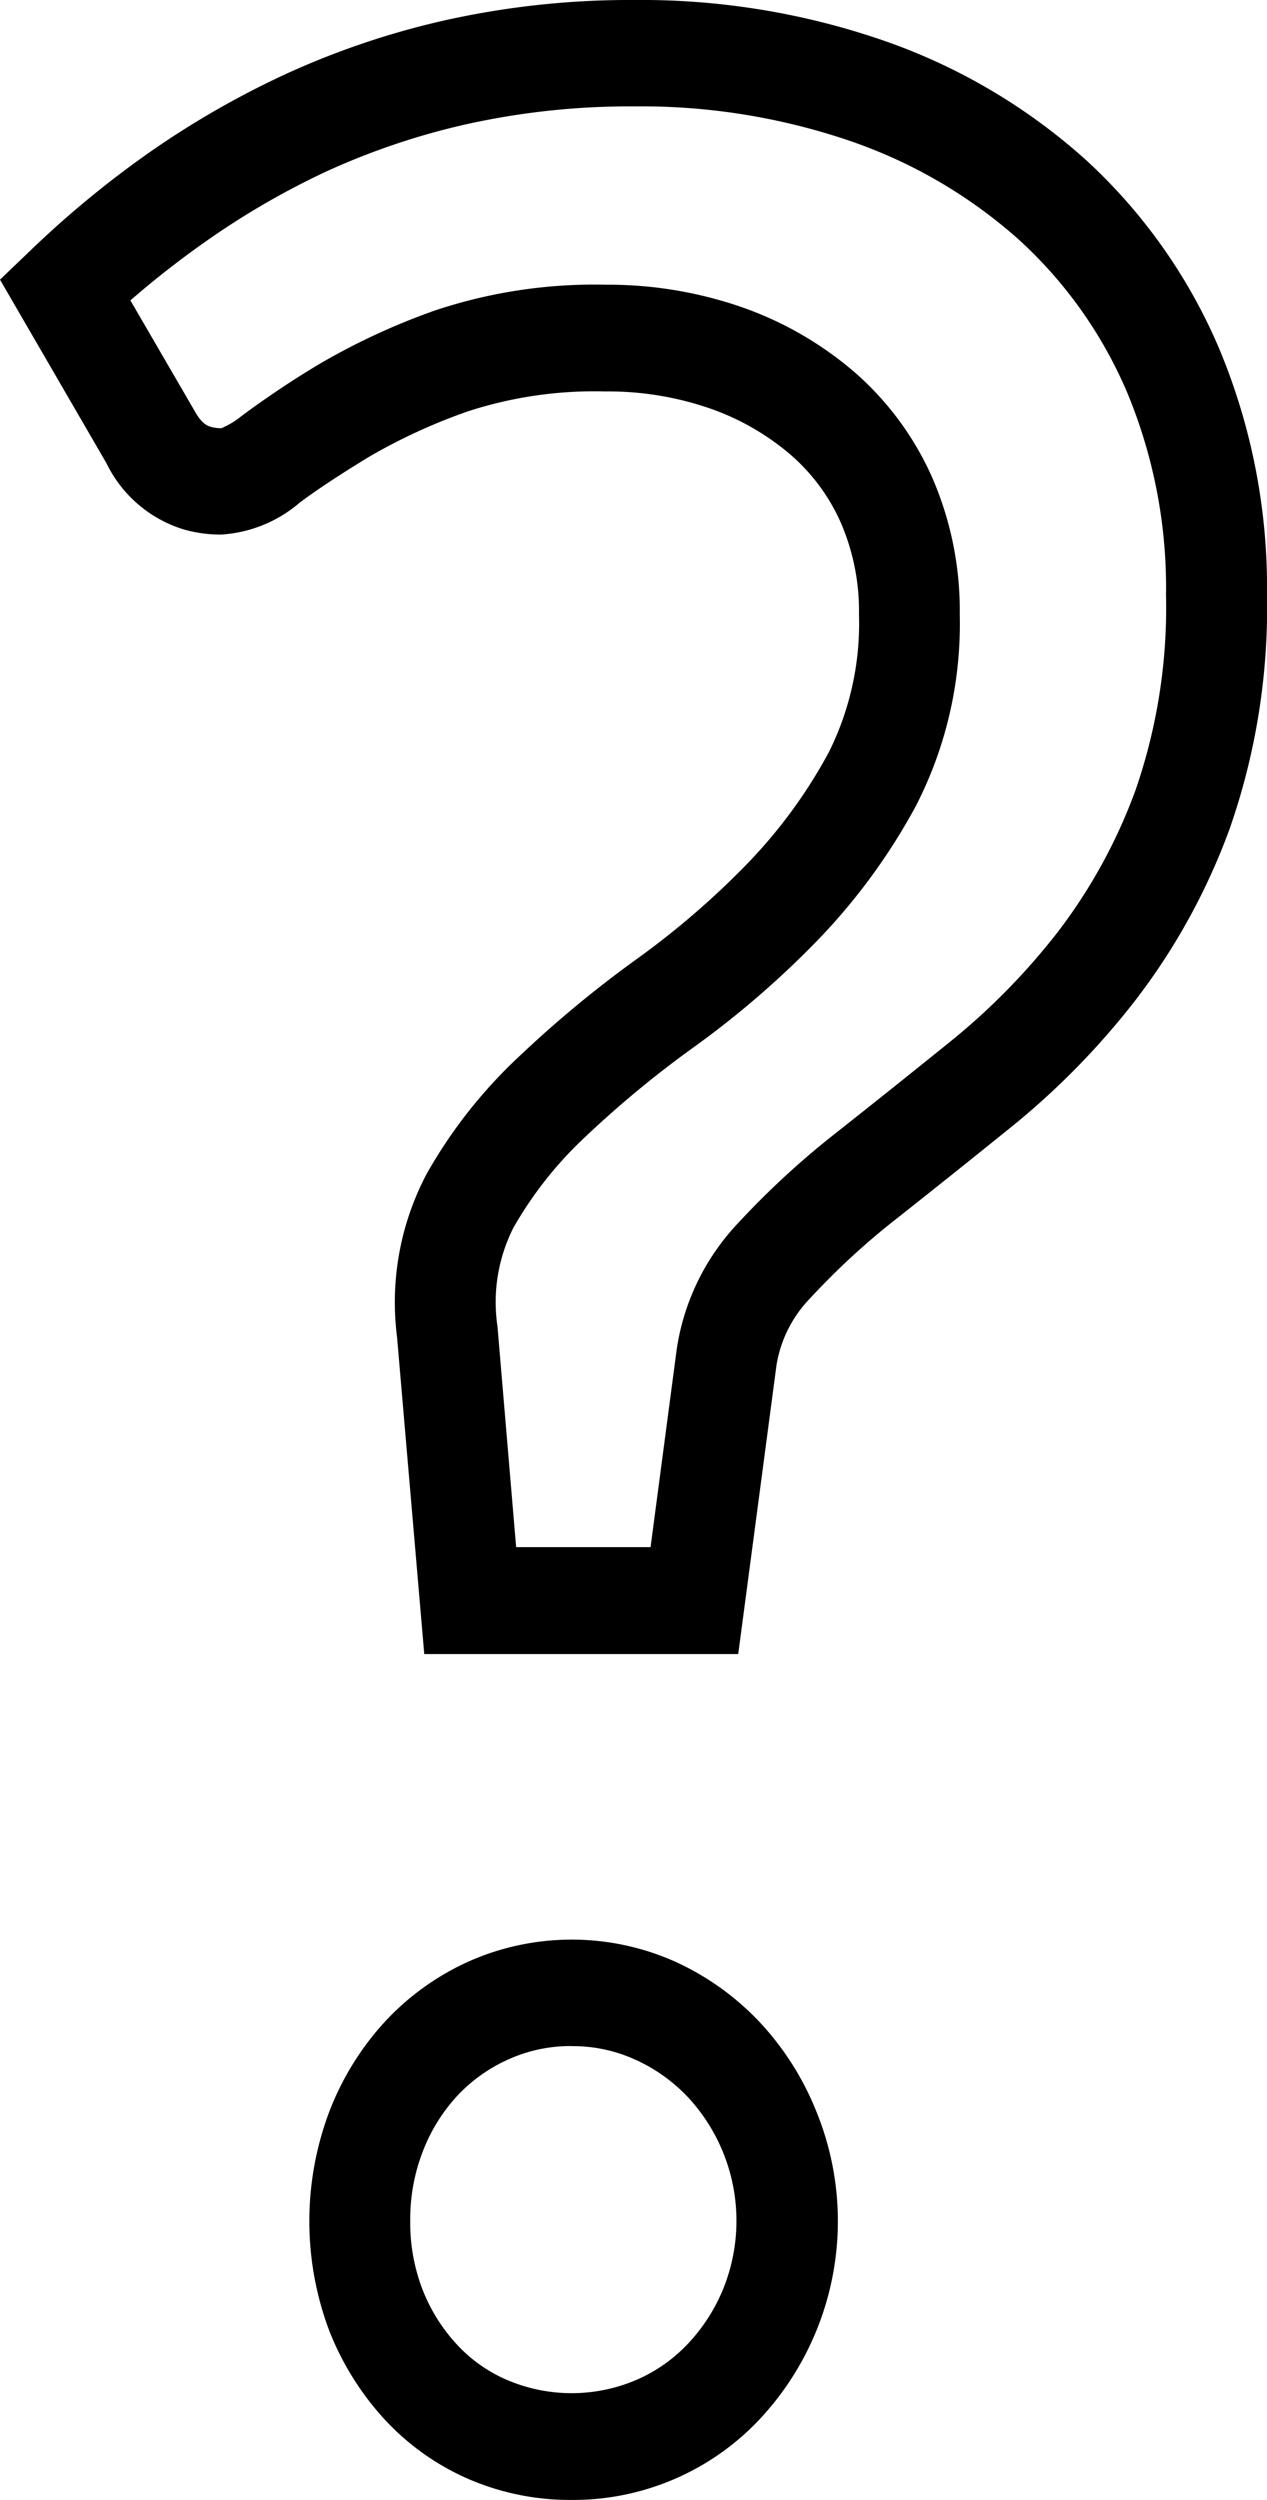<svg xmlns="http://www.w3.org/2000/svg" xmlns:xlink="http://www.w3.org/1999/xlink" width="18.256" height="36" viewBox="0 0 18.256 36">
  <defs>
    <clipPath id="clip-path">
      <rect id="Rectángulo_3799" data-name="Rectángulo 3799" width="18.256" height="36" transform="translate(0 0)" fill="none"/>
    </clipPath>
  </defs>
  <g id="Grupo_24457" data-name="Grupo 24457" transform="translate(0 0)">
    <g id="Grupo_24457-2" data-name="Grupo 24457" transform="translate(0 0)" clip-path="url(#clip-path)">
      <path id="Trazado_34900" data-name="Trazado 34900" d="M8.237,36a3.685,3.685,0,0,1-1.483-.3,3.6,3.6,0,0,1-1.218-.866,4.1,4.1,0,0,1-.791-1.269,4.473,4.473,0,0,1,0-3.157,4.062,4.062,0,0,1,.793-1.286,3.74,3.74,0,0,1,1.206-.872,3.657,3.657,0,0,1,2.988,0,3.884,3.884,0,0,1,1.21.865,4.121,4.121,0,0,1,.817,1.282,4.175,4.175,0,0,1-.817,4.445A3.687,3.687,0,0,1,8.237,36m0-6.536a2.167,2.167,0,0,0-.918.195,2.274,2.274,0,0,0-.741.533,2.5,2.5,0,0,0-.49.8,2.7,2.7,0,0,0-.177.983,2.674,2.674,0,0,0,.175.99,2.508,2.508,0,0,0,.492.791,2.127,2.127,0,0,0,.73.517,2.372,2.372,0,0,0,1.858,0,2.24,2.24,0,0,0,.747-.523,2.573,2.573,0,0,0,.512-.8A2.615,2.615,0,0,0,9.912,30.2a2.389,2.389,0,0,0-.758-.54,2.163,2.163,0,0,0-.917-.195m2.4-5.646H6.113l-.392-4.565A3.957,3.957,0,0,1,6.15,16.9a7.044,7.044,0,0,1,1.325-1.682A16.416,16.416,0,0,1,9.189,13.8a11.873,11.873,0,0,0,1.572-1.356,7.243,7.243,0,0,0,1.181-1.611,4.15,4.15,0,0,0,.435-1.983,3.2,3.2,0,0,0-.261-1.321,2.781,2.781,0,0,0-.733-.988,3.618,3.618,0,0,0-1.164-.663,4.491,4.491,0,0,0-1.5-.241,5.888,5.888,0,0,0-1.978.287,8.215,8.215,0,0,0-1.425.655c-.4.244-.74.466-1,.661a1.915,1.915,0,0,1-1.13.458,1.938,1.938,0,0,1-.543-.075,1.839,1.839,0,0,1-1.11-.954L0,4.027.446,3.6A14.38,14.38,0,0,1,2.125,2.214,12.84,12.84,0,0,1,4.105,1.072,11.662,11.662,0,0,1,6.436.287,12.24,12.24,0,0,1,9.144,0a10.7,10.7,0,0,1,3.607.591,8.539,8.539,0,0,1,2.9,1.716A7.86,7.86,0,0,1,17.571,5.03a8.915,8.915,0,0,1,.685,3.54,9.643,9.643,0,0,1-.538,3.364A9.252,9.252,0,0,1,16.363,14.4a11.073,11.073,0,0,1-1.756,1.8q-.889.718-1.677,1.34A10.544,10.544,0,0,0,11.669,18.7a1.792,1.792,0,0,0-.48.955Zm-3.2-1.54H9.374l.377-2.851a3.361,3.361,0,0,1,.87-1.8,12.078,12.078,0,0,1,1.439-1.325q.783-.618,1.665-1.33a9.611,9.611,0,0,0,1.518-1.554,7.705,7.705,0,0,0,1.123-2.053,8.047,8.047,0,0,0,.435-2.8,7.319,7.319,0,0,0-.554-2.9,6.328,6.328,0,0,0-1.55-2.2,7.112,7.112,0,0,0-2.413-1.424,9.313,9.313,0,0,0-3.141-.51,10.883,10.883,0,0,0-2.4.252,10.282,10.282,0,0,0-2.051.69A11.4,11.4,0,0,0,2.932,3.5a13.21,13.21,0,0,0-1.053.826l.915,1.574c.1.186.178.227.244.247a.564.564,0,0,0,.153.019,1.2,1.2,0,0,0,.288-.174A13.422,13.422,0,0,1,4.6,5.243a9.66,9.66,0,0,1,1.673-.774A7.253,7.253,0,0,1,8.723,4.1a5.882,5.882,0,0,1,1.956.32,5.038,5.038,0,0,1,1.623.93,4.343,4.343,0,0,1,1.127,1.52,4.8,4.8,0,0,1,.4,1.982A5.73,5.73,0,0,1,13.2,11.6a8.793,8.793,0,0,1-1.43,1.951,13.381,13.381,0,0,1-1.768,1.525A15.017,15.017,0,0,0,8.445,16.36,5.546,5.546,0,0,0,7.4,17.676,2.369,2.369,0,0,0,7.168,19.1Z" transform="translate(0 0)"/>
    </g>
  </g>
</svg>
